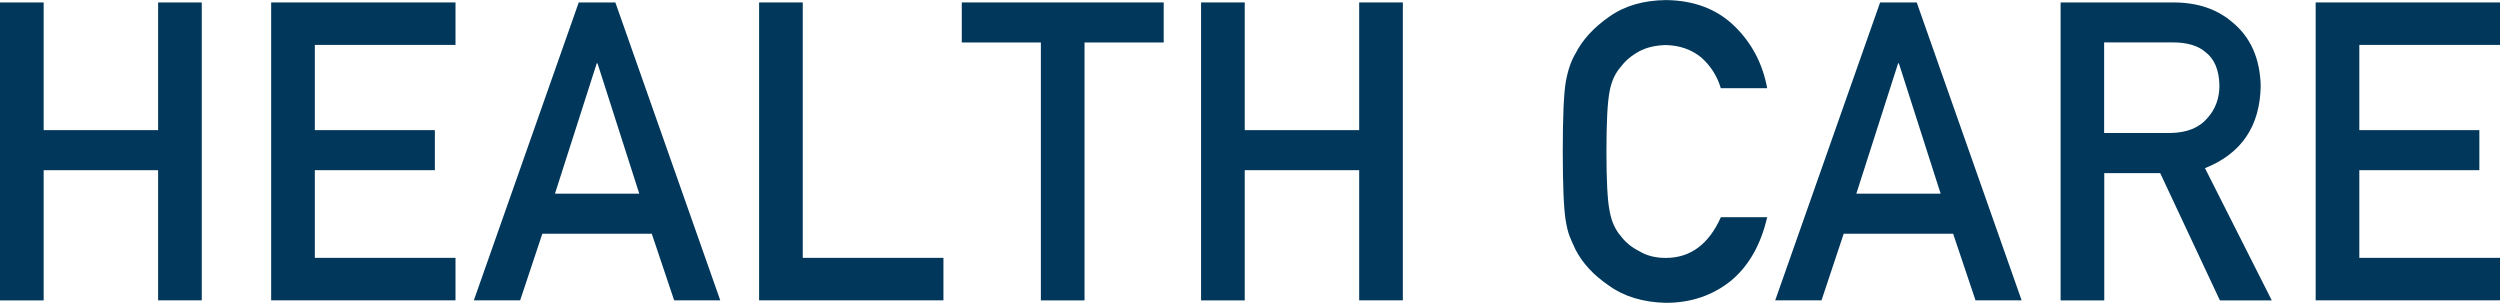 <?xml version="1.0" encoding="UTF-8"?>
<svg id="_レイヤー_2" data-name="レイヤー 2" xmlns="http://www.w3.org/2000/svg" viewBox="0 0 358.45 43.42">
  <defs>
    <style>
      .cls-1 {
        fill: #00375a;
        stroke-width: 0px;
      }
    </style>
  </defs>
  <g id="LAYOUT">
    <g>
      <path class="cls-1" d="m22.68,24.4H6.26v18.67H0V.35h6.26v18.31h16.41V.35h6.26v42.71h-6.26v-18.67Z"/>
      <path class="cls-1" d="m38.88.35h26.43v6.09h-20.17v12.22h17.21v5.74h-17.21v12.57h20.17v6.09h-26.43V.35Z"/>
      <path class="cls-1" d="m93.45,33.51h-15.69l-3.18,9.55h-6.64L82.98.35h5.25l15.04,42.71h-6.61l-3.21-9.55Zm-1.79-5.74l-5.99-18.69h-.11l-5.99,18.69h12.09Z"/>
      <path class="cls-1" d="m108.84.35h6.26v36.62h20.17v6.09h-26.43V.35Z"/>
      <path class="cls-1" d="m149.24,6.09h-11.34V.35h28.95v5.74h-11.35v36.98h-6.26V6.09Z"/>
      <path class="cls-1" d="m194.88,24.4h-16.41v18.67h-6.26V.35h6.26v18.31h16.41V.35h6.26v42.71h-6.26v-18.67Z"/>
      <path class="cls-1" d="m253.38,31.13c-.91,3.96-2.64,7-5.2,9.13-2.63,2.11-5.74,3.16-9.34,3.16-3.25-.08-5.97-.9-8.14-2.46-2.21-1.5-3.82-3.24-4.82-5.21-.3-.64-.58-1.26-.82-1.85-.23-.6-.42-1.37-.57-2.29-.28-1.72-.42-5.02-.42-9.9s.14-8.28.43-9.96c.3-1.68.77-3.04,1.39-4.07,1-1.97,2.61-3.73,4.82-5.27,2.18-1.56,4.89-2.36,8.14-2.4,3.99.04,7.25,1.26,9.76,3.66,2.52,2.42,4.11,5.41,4.77,8.98h-6.65c-.51-1.72-1.44-3.19-2.79-4.4-1.4-1.15-3.11-1.75-5.12-1.79-1.48.04-2.75.34-3.81.91-1.08.59-1.95,1.32-2.61,2.2-.82.92-1.36,2.1-1.62,3.55-.3,1.53-.45,4.39-.45,8.6s.15,7.06.46,8.54c.26,1.49.81,2.69,1.62,3.61.66.88,1.54,1.6,2.62,2.14,1.06.65,2.33.97,3.81.97,3.53,0,6.16-1.95,7.9-5.84h6.64Z"/>
      <path class="cls-1" d="m280.04,33.51h-15.69l-3.18,9.55h-6.64L269.57.35h5.25l15.04,42.71h-6.61l-3.21-9.55Zm-1.79-5.74l-5.99-18.69h-.11l-5.99,18.69h12.09Z"/>
      <path class="cls-1" d="m295.43.35h16.17c3.45,0,6.26.94,8.44,2.81,2.62,2.13,3.99,5.17,4.1,9.11-.08,5.8-2.74,9.75-7.99,11.84l9.58,18.96h-7.44l-8.56-18.25h-8.02v18.25h-6.26V.35Zm6.26,18.72h9.5c2.35-.04,4.12-.74,5.29-2.12,1.16-1.27,1.74-2.84,1.74-4.7-.04-2.23-.73-3.85-2.08-4.85-1.06-.88-2.6-1.32-4.61-1.32h-9.84v12.98Z"/>
      <path class="cls-1" d="m332.02.35h26.43v6.09h-20.17v12.22h17.21v5.74h-17.21v12.57h20.17v6.09h-26.43V.35Z"/>
    </g>
  </g>
</svg>